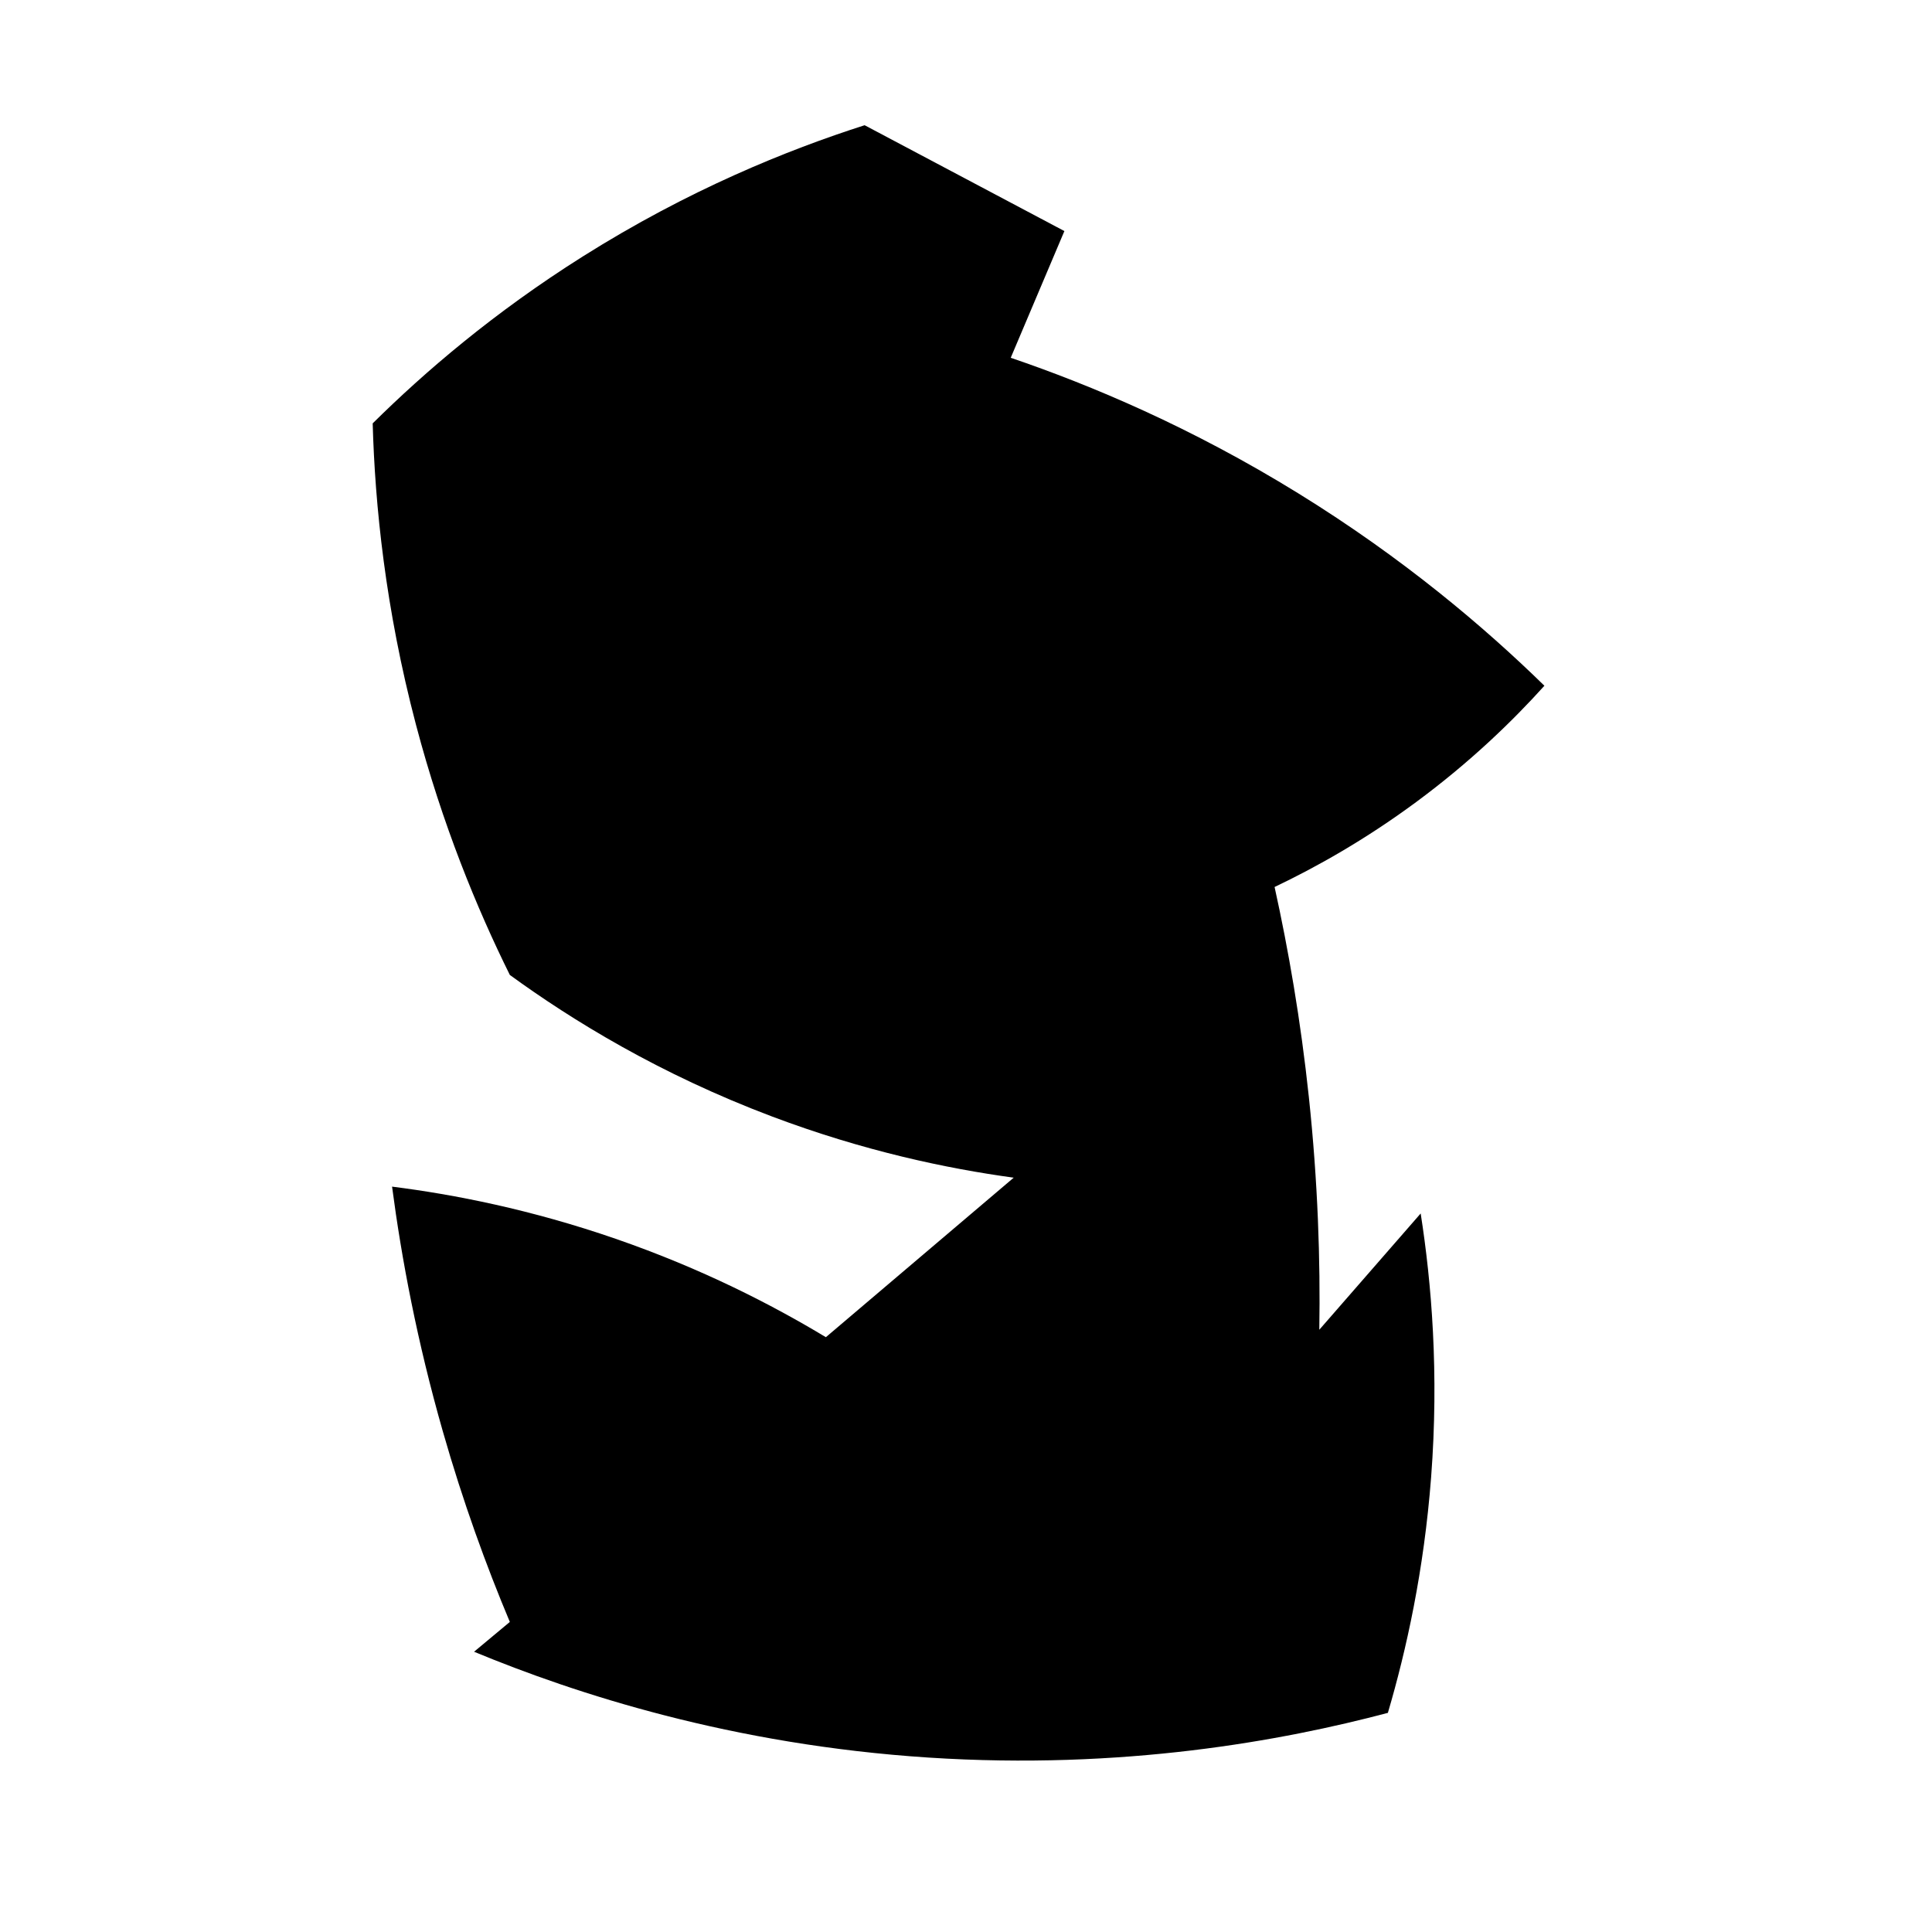 <?xml version="1.0" encoding="iso-8859-1"?>
<!-- Generator: Adobe Illustrator 27.9.0, SVG Export Plug-In . SVG Version: 6.00 Build 0)  -->
<svg version="1.1" id="Ebene_2" xmlns="http://www.w3.org/2000/svg" xmlns:xlink="http://www.w3.org/1999/xlink" x="0px" y="0px"
	 viewBox="0 0 1080 1080" style="enable-background:new 0 0 1080 1080;" xml:space="preserve">
<path d="M483.333,70c-43.247,13.837-98.61,36.236-157.5,73.333c-49.736,31.331-88.547,64.679-117.5,93.333
	c1.262,45.488,7.045,103.355,24.167,168.333c14.778,56.083,34.205,103.052,52.5,140c34.682,25.243,83.641,55.42,146.667,79.167
	c51.191,19.287,97.711,29.075,135,34.167c-35,29.722-70,59.444-105,89.167c-30.14-18.174-69.467-38.389-117.5-55
	c-47.45-16.409-90.366-24.796-125-29.167c5.321,40.489,14.048,86.661,28.333,136.667c11.345,39.713,24.34,75.352,37.5,106.667
	c-6.667,5.556-13.333,11.111-20,16.667c56.671,23.463,144.071,52.019,254.167,59.167c108.537,7.047,197.773-9.398,256.667-25
	c10.321-35.032,20.176-79.548,24.167-131.667c4.464-58.307,0.25-108.649-5.833-147.5c-18.889,21.667-37.778,43.333-56.667,65
	c0.628-38.83-0.785-82.497-5.833-130c-4.583-43.125-11.422-82.458-19.167-117.5c23.119-11.015,50.477-26.307,79.167-47.5
	c30.259-22.352,53.873-45.267,71.667-65c-33.457-32.701-78.894-71.317-137.5-107.5C665.958,238.866,609.907,215.286,565,200
	c10-23.611,20-47.222,30-70.833L483.333,70z"/>
</svg>
